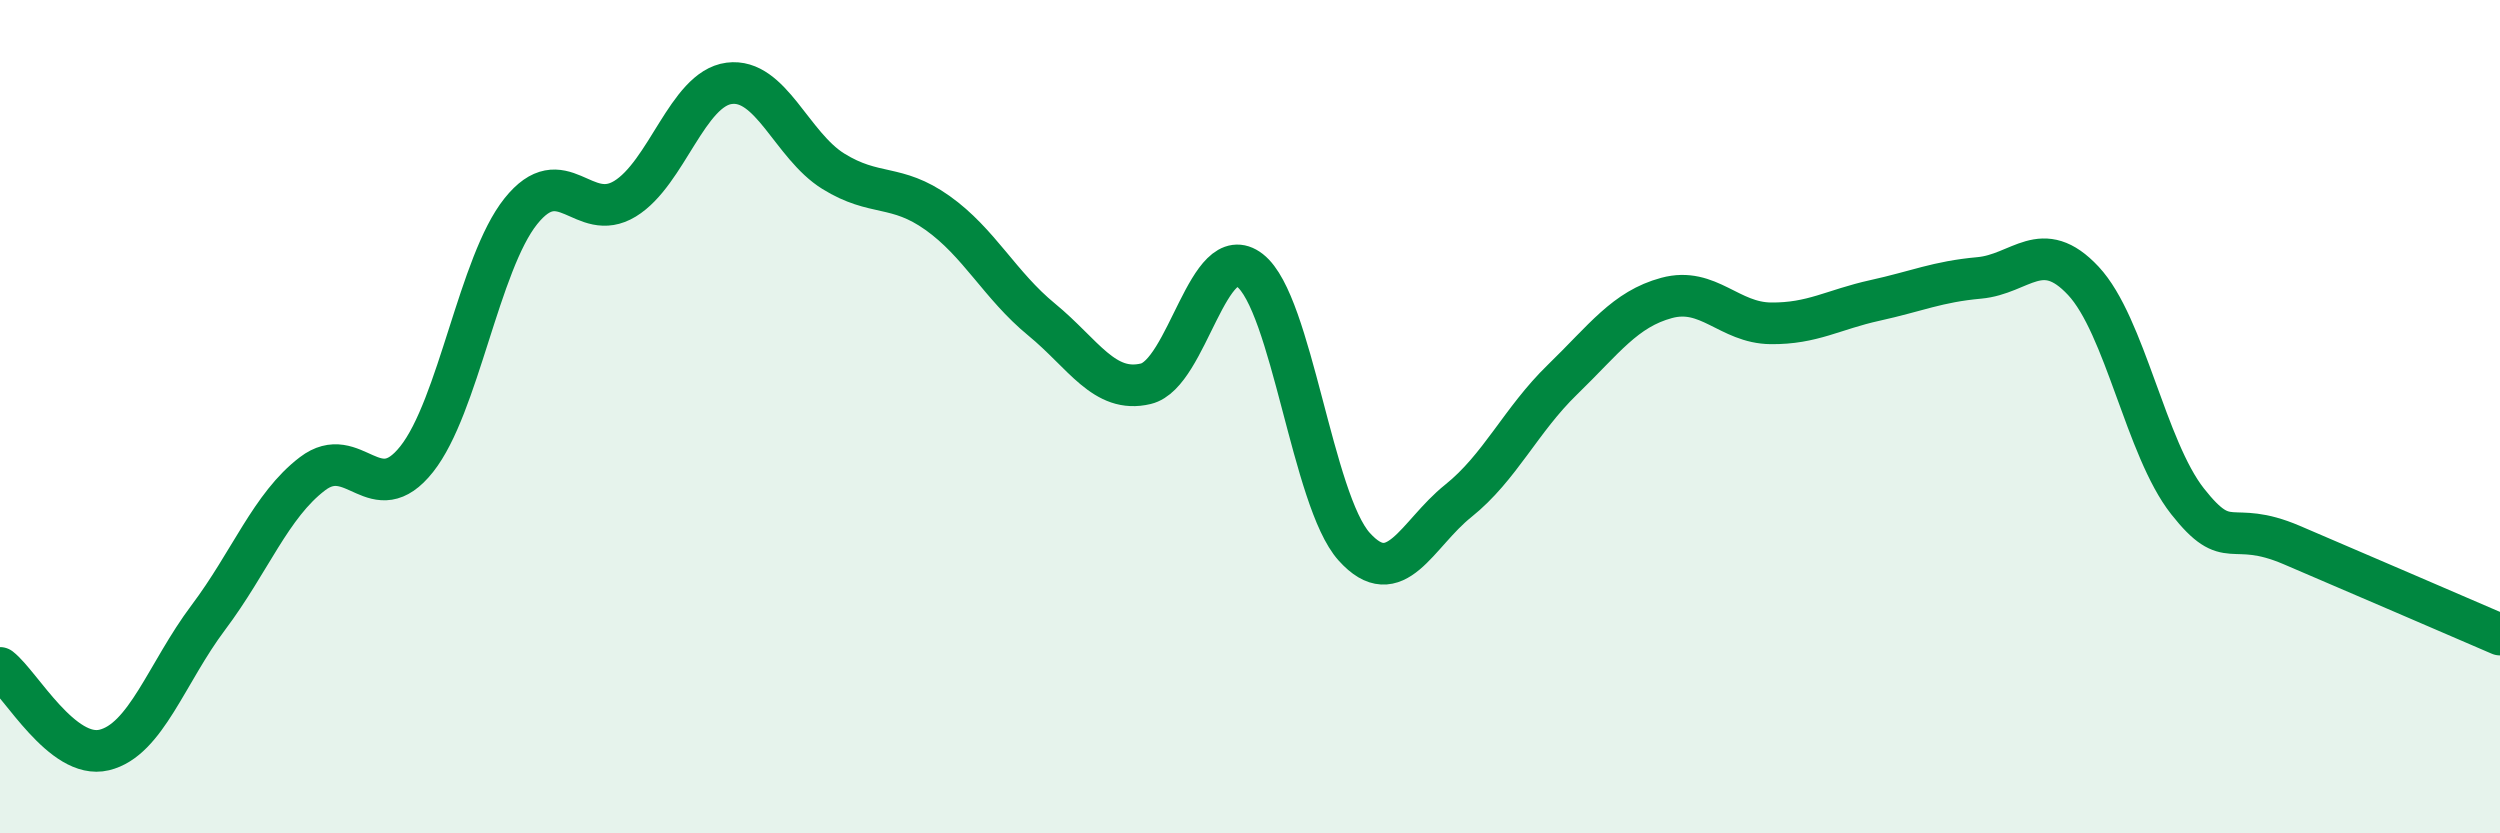 
    <svg width="60" height="20" viewBox="0 0 60 20" xmlns="http://www.w3.org/2000/svg">
      <path
        d="M 0,16.03 C 0.5,16.42 1.5,18.24 2.5,18 C 3.5,17.76 4,16.15 5,14.82 C 6,13.49 6.5,12.13 7.5,11.37 C 8.5,10.61 9,12.28 10,11.02 C 11,9.76 11.5,6.32 12.5,5.07 C 13.5,3.82 14,5.38 15,4.77 C 16,4.16 16.5,2.13 17.5,2 C 18.5,1.87 19,3.49 20,4.11 C 21,4.73 21.5,4.4 22.5,5.11 C 23.5,5.82 24,6.85 25,7.67 C 26,8.49 26.5,9.45 27.5,9.21 C 28.5,8.97 29,5.71 30,6.49 C 31,7.27 31.5,12.01 32.5,13.12 C 33.5,14.23 34,12.82 35,12.02 C 36,11.22 36.5,10.08 37.5,9.11 C 38.5,8.14 39,7.42 40,7.15 C 41,6.88 41.5,7.75 42.5,7.76 C 43.5,7.77 44,7.43 45,7.21 C 46,6.99 46.5,6.76 47.5,6.67 C 48.5,6.58 49,5.67 50,6.74 C 51,7.81 51.5,10.76 52.5,12.03 C 53.5,13.3 53.5,12.44 55,13.08 C 56.5,13.72 59,14.8 60,15.23L60 20L0 20Z"
        fill="#008740"
        opacity="0.1"
        stroke-linecap="round"
        stroke-linejoin="round"
      />
      <path
        d="M 0,16.03 C 0.5,16.42 1.5,18.24 2.5,18 C 3.5,17.76 4,16.15 5,14.82 C 6,13.49 6.5,12.13 7.5,11.37 C 8.5,10.61 9,12.28 10,11.02 C 11,9.76 11.5,6.32 12.5,5.07 C 13.5,3.82 14,5.38 15,4.77 C 16,4.16 16.5,2.13 17.5,2 C 18.5,1.87 19,3.49 20,4.11 C 21,4.73 21.5,4.4 22.5,5.11 C 23.5,5.82 24,6.85 25,7.67 C 26,8.49 26.5,9.45 27.5,9.21 C 28.5,8.97 29,5.71 30,6.49 C 31,7.27 31.5,12.01 32.5,13.12 C 33.5,14.23 34,12.82 35,12.02 C 36,11.22 36.5,10.08 37.5,9.11 C 38.5,8.14 39,7.42 40,7.15 C 41,6.88 41.5,7.75 42.5,7.76 C 43.5,7.77 44,7.43 45,7.21 C 46,6.99 46.5,6.76 47.5,6.67 C 48.5,6.58 49,5.67 50,6.74 C 51,7.81 51.5,10.76 52.5,12.03 C 53.5,13.3 53.5,12.44 55,13.08 C 56.5,13.72 59,14.8 60,15.23"
        stroke="#008740"
        stroke-width="1"
        fill="none"
        stroke-linecap="round"
        stroke-linejoin="round"
      />
    </svg>
  